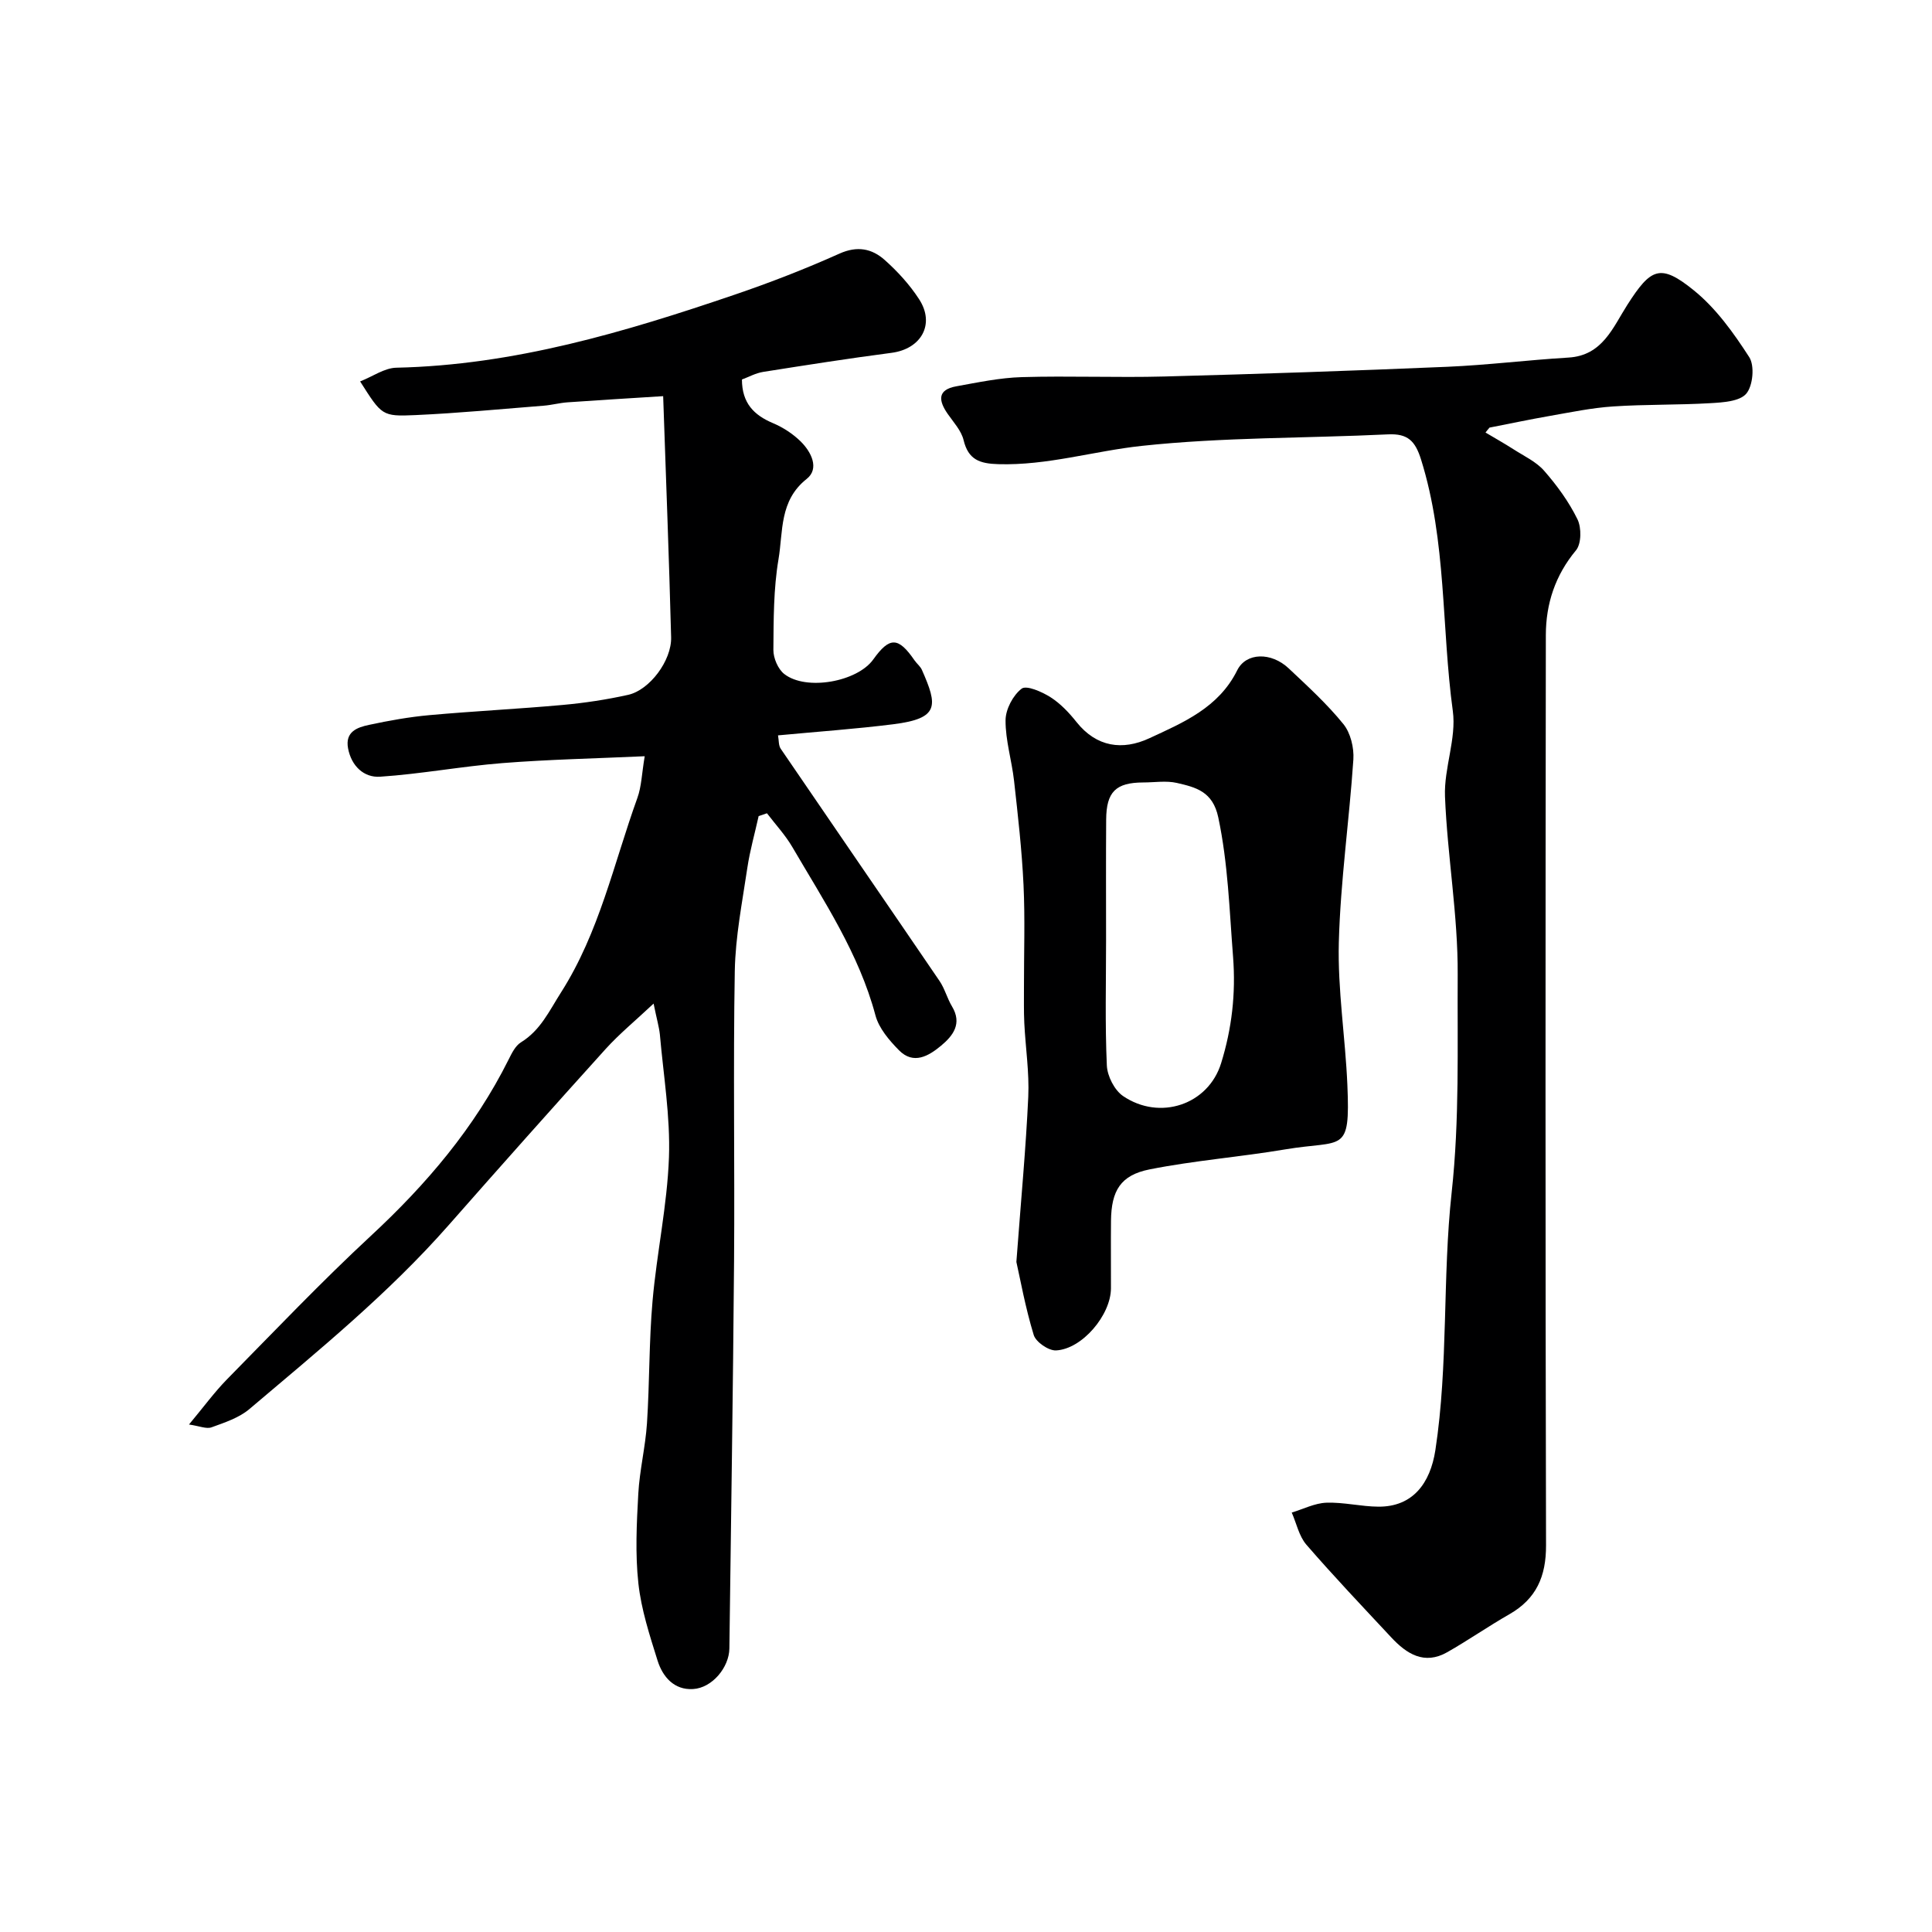 <svg enable-background="new 0 0 400 400" viewBox="0 0 400 400" xmlns="http://www.w3.org/2000/svg"><g fill="#000001"><path d="m135.32 207.78c-3.8 3.57-7.08 6.26-9.9 9.37-10.95 12.11-21.8 24.31-32.59 36.57-12.41 14.1-26.92 25.92-41.18 38-2.16 1.83-5.12 2.8-7.85 3.79-1.06.39-2.51-.27-4.67-.58 3.07-3.68 5.28-6.72 7.89-9.38 9.82-9.98 19.48-20.14 29.73-29.65 11.53-10.69 21.51-22.41 28.55-36.53.65-1.3 1.4-2.85 2.55-3.56 4.07-2.51 5.84-6.48 8.31-10.35 7.94-12.47 10.91-26.7 15.8-40.25.86-2.37.91-5.03 1.52-8.64-10.37.47-19.93.67-29.45 1.42-8.47.67-16.87 2.26-25.34 2.82-3.34.22-5.94-2.2-6.63-5.88-.64-3.45 1.92-4.34 4.33-4.85 4.14-.89 8.33-1.64 12.54-2.02 9.18-.83 18.4-1.28 27.58-2.11 4.54-.41 9.09-1.1 13.54-2.09 4.44-.99 9.02-7.08 8.9-11.92-.43-16.5-1.07-33-1.65-49.92-7.11.45-13.48.83-19.84 1.28-1.63.12-3.23.56-4.85.69-8.86.7-17.72 1.55-26.59 1.95-6.97.32-6.98.06-11.46-6.97 2.62-1.03 5.04-2.79 7.5-2.84 24.36-.53 47.33-7.38 70.1-15.14 7.34-2.5 14.59-5.32 21.66-8.49 3.69-1.65 6.7-1.02 9.32 1.3 2.69 2.39 5.2 5.14 7.15 8.15 3.36 5.16.44 10.3-5.71 11.1-8.89 1.16-17.74 2.55-26.59 3.95-1.55.25-3.02 1.07-4.38 1.57.01 4.91 2.5 7.38 6.43 9.04 2.07.87 4.09 2.19 5.69 3.75 2.23 2.17 3.99 5.66 1.28 7.8-5.69 4.5-4.86 10.9-5.83 16.63-1.04 6.15-1.01 12.5-1.06 18.77-.01 1.69.96 3.98 2.26 4.99 4.54 3.54 15.11 1.61 18.42-3.02 3.39-4.74 5.19-4.69 8.55.2.47.68 1.19 1.22 1.52 1.96 3.28 7.42 3.65 10.06-5.94 11.26-7.81.98-15.68 1.53-23.85 2.3.19 1.01.09 2.08.56 2.77 10.94 16.05 21.95 32.03 32.88 48.08 1.09 1.6 1.58 3.61 2.59 5.28 2.14 3.57.19 6.07-2.27 8.12-2.56 2.13-5.7 4-8.71.95-2.02-2.05-4.17-4.56-4.88-7.24-3.42-12.8-10.66-23.63-17.2-34.83-1.46-2.5-3.49-4.68-5.26-7-.57.19-1.15.39-1.72.58-.79 3.57-1.8 7.1-2.34 10.71-1.05 7.1-2.47 14.22-2.6 21.35-.35 19.99 0 39.99-.15 59.99-.21 26.76-.63 53.53-.97 80.29-.05 3.9-3.55 8.17-7.52 8.4-3.91.24-6.29-2.52-7.35-5.9-1.64-5.24-3.38-10.57-3.97-15.98-.67-6.11-.36-12.37-.02-18.54.27-4.89 1.48-9.72 1.8-14.61.55-8.42.41-16.89 1.15-25.29.87-9.94 3.04-19.81 3.4-29.75.3-8.45-1.14-16.97-1.88-25.45-.17-1.6-.65-3.18-1.3-6.4z"/><path d="m307.56 89.55c1.93 1.15 3.89 2.25 5.78 3.46 2.18 1.41 4.7 2.56 6.36 4.46 2.67 3.05 5.13 6.43 6.9 10.05.85 1.74.82 5.06-.31 6.42-4.31 5.18-6.23 11.08-6.24 17.54-.08 62.82-.11 125.64.04 188.46.02 6.43-2 11.08-7.6 14.28-4.36 2.49-8.49 5.37-12.85 7.85-4.75 2.7-8.41.36-11.61-3.08-5.91-6.34-11.89-12.63-17.56-19.18-1.53-1.77-2.04-4.41-3.03-6.65 2.39-.72 4.76-1.95 7.17-2.04 3.58-.13 7.19.8 10.79.82 7.07.04 10.72-4.81 11.78-11.71 2.71-17.74 1.44-35.71 3.37-53.33 1.65-15.13 1.16-30.1 1.25-45.1.07-12.29-2.14-24.58-2.63-36.9-.23-5.88 2.4-11.99 1.62-17.7-2.37-17.33-1.26-35.09-6.58-52.07-1.21-3.85-2.75-5.39-6.82-5.2-17.02.82-34.15.57-51.05 2.39-9.86 1.06-19.51 4.08-29.65 3.78-3.83-.11-6.21-.9-7.19-4.98-.47-1.95-2.06-3.67-3.27-5.4-1.91-2.74-2.24-5.02 1.77-5.74 4.49-.81 9.02-1.77 13.55-1.9 9.82-.29 19.67.13 29.49-.13 19.54-.52 39.07-1.18 58.6-2.01 8.38-.36 16.73-1.41 25.11-1.91 7.05-.42 9.19-6.26 12.17-10.91 4.87-7.61 6.81-8.65 13.79-2.99 4.58 3.71 8.22 8.8 11.45 13.81 1.15 1.78.77 5.91-.6 7.55-1.36 1.62-4.83 1.83-7.42 1.98-6.71.4-13.46.23-20.17.68-4.39.29-8.74 1.2-13.09 1.96-4.18.73-8.33 1.61-12.49 2.42-.3.34-.57.68-.83 1.02z"/><path d="m210.43 261.27c.98-13.13 1.98-23.64 2.46-34.18.23-5.07-.57-10.19-.82-15.29-.12-2.49-.06-4.99-.07-7.49-.01-7.03.24-14.07-.09-21.08-.34-7.21-1.16-14.4-1.96-21.57-.47-4.2-1.79-8.37-1.76-12.54.01-2.27 1.54-5.17 3.33-6.54 1-.76 4.19.64 5.96 1.76 2.06 1.31 3.85 3.2 5.39 5.14 4.17 5.24 9.56 5.92 15.06 3.38 7.04-3.26 14.38-6.33 18.22-14.08 1.85-3.73 7.06-3.79 10.65-.41 3.93 3.7 7.95 7.37 11.33 11.54 1.49 1.83 2.23 4.91 2.07 7.34-.85 12.62-2.67 25.19-3.01 37.82-.26 9.84 1.35 19.71 1.77 29.58.61 14.41-.88 11.3-12.88 13.32-9.33 1.57-18.81 2.3-28.07 4.14-6.04 1.2-7.92 4.44-7.99 10.64-.05 4.66.01 9.33-.01 13.99-.02 5.51-5.96 12.59-11.38 12.85-1.54.07-4.17-1.74-4.61-3.2-1.75-5.73-2.8-11.63-3.59-15.12zm18.57-66.63c0 8.65-.23 17.32.16 25.96.1 2.21 1.59 5.13 3.38 6.34 7.58 5.13 17.61 1.81 20.28-6.82 2.2-7.1 3.07-14.34 2.47-22.06-.76-9.66-1.03-19.25-3.06-28.83-1.14-5.39-4.67-6.23-8.56-7.13-2.21-.51-4.64-.1-6.97-.1-5.68.02-7.64 1.93-7.68 7.68-.06 8.32-.02 16.64-.02 24.96z"/></g></svg>
